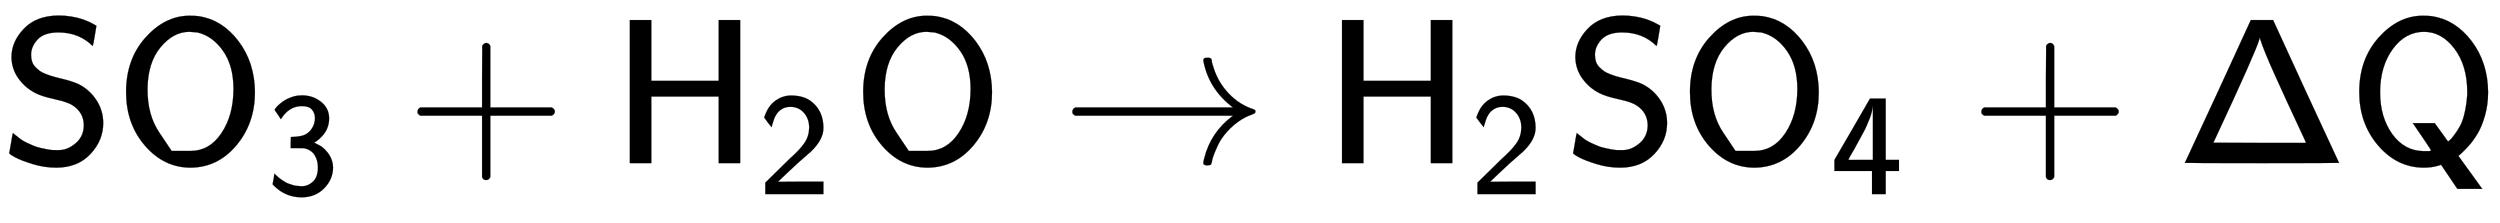 <svg xmlns:xlink="http://www.w3.org/1999/xlink" width="28.166ex" height="2.509ex" style="vertical-align: -0.671ex;" viewBox="0 -791.3 12127.1 1080.4" role="img" focusable="false" xmlns="http://www.w3.org/2000/svg" aria-labelledby="MathJax-SVG-1-Title">
<title id="MathJax-SVG-1-Title">{\displaystyle {\mathsf {SO_{3}+H_{2}O\rightarrow H_{2}SO_{4}+\Delta Q}}}</title>
<defs aria-hidden="true">
<path stroke-width="1" id="E1-MJSS-53" d="M55 514Q55 589 115 652T283 716Q315 716 345 711T396 699T432 685T457 672T467 667Q467 666 459 618T449 568Q383 634 282 634Q214 634 182 600T150 525Q150 507 155 492T172 465T194 446T222 432T247 423T272 416T289 412Q353 396 378 384Q432 358 466 307T500 194Q500 110 438 44T272 -22Q215 -22 159 -5T73 28T44 50Q45 51 49 75T57 122T62 146L65 143Q68 140 74 136T88 125T107 111T131 98T160 85T194 74T232 66T274 63H286Q327 63 366 96T406 182Q406 245 352 280Q329 296 265 310T173 339Q124 363 90 409T55 514Z"></path>
<path stroke-width="1" id="E1-MJSS-4F" d="M55 345Q55 504 149 609T361 715Q386 715 406 713Q521 696 600 592T680 344Q680 193 590 86T368 -22Q239 -22 147 84T55 345ZM276 59T368 59T518 146T576 360Q576 473 525 545T401 634Q371 637 362 637Q284 637 222 562T159 360T217 147Z"></path>
<path stroke-width="1" id="E1-MJSS-33" d="M333 521Q333 554 313 579T243 604Q154 604 99 514L78 546Q56 577 56 579Q56 580 62 589T82 611T114 637T162 662T222 677Q224 677 231 677T242 678H245Q318 678 374 634T430 520Q430 483 417 452T382 398T351 369T329 354L328 353Q369 333 373 330Q408 306 432 268T457 184Q457 103 397 41T242 -22Q131 -22 51 58L42 68L49 105L55 142L58 138Q62 134 66 130T77 120T91 108T108 96T129 83T152 72T179 63T209 57T242 54Q285 54 319 86T353 184Q353 231 331 267T260 315L213 316H166V354Q166 392 167 392Q233 395 257 405Q290 418 311 450T333 521Z"></path>
<path stroke-width="1" id="E1-MJSS-2B" d="M56 237T56 250T70 270H369V420L370 570Q380 583 389 583Q402 583 409 568V270H707Q722 262 722 250T707 230H409V-68Q401 -82 391 -82H389H387Q375 -82 369 -68V230H70Q56 237 56 250Z"></path>
<path stroke-width="1" id="E1-MJSS-48" d="M86 0V694H190V399H517V694H621V0H517V323H190V0H86Z"></path>
<path stroke-width="1" id="E1-MJSS-32" d="M222 599Q190 599 166 585T128 550T108 509T97 474T93 459L67 492L42 526L47 539Q72 608 120 642T225 677Q304 677 355 644Q449 579 449 454Q449 373 361 290Q351 280 315 250T199 144Q156 103 137 85L293 86H449V0H50V79L216 242Q284 302 317 349T351 456Q351 517 315 558T222 599Z"></path>
<path stroke-width="1" id="E1-MJMAIN-2192" d="M56 237T56 250T70 270H835Q719 357 692 493Q692 494 692 496T691 499Q691 511 708 511H711Q720 511 723 510T729 506T732 497T735 481T743 456Q765 389 816 336T935 261Q944 258 944 250Q944 244 939 241T915 231T877 212Q836 186 806 152T761 85T740 35T732 4Q730 -6 727 -8T711 -11Q691 -11 691 0Q691 7 696 25Q728 151 835 230H70Q56 237 56 250Z"></path>
<path stroke-width="1" id="E1-MJSS-34" d="M271 654L272 656H380V235H471V159H380V0H286V159H28V235L149 443Q269 652 271 654ZM292 235V607Q292 604 290 591T286 571T280 548T269 517T252 476T226 422T189 354T140 267Q136 260 132 253T126 240L123 236Q123 235 207 235H292Z"></path>
<path stroke-width="1" id="E1-MJSS-394" d="M203 348L362 694H470L629 348Q789 2 790 1Q790 0 416 0T42 1Q43 2 203 348ZM630 98Q630 100 584 198T481 422T407 603L405 610L403 600Q388 544 191 122L180 99L405 98H630Z"></path>
<path stroke-width="1" id="E1-MJSS-51" d="M55 345Q55 504 149 609T361 715Q386 715 406 713Q521 696 600 592T680 344Q680 284 665 231T629 143T587 85T551 48L536 35L648 -120L652 -125H531L452 -8L440 -12Q407 -22 369 -22Q239 -22 147 85T55 345ZM579 345Q579 473 517 555T369 637Q279 637 218 554T156 345Q156 223 215 141T368 58Q376 58 382 58T392 58T397 59T401 60T403 61H404Q404 63 360 128T315 194H421L453 150Q485 105 486 105Q490 108 496 113T517 138T545 182T567 247T579 334V345Z"></path>
</defs>
<g stroke="currentColor" fill="currentColor" stroke-width="0" transform="matrix(1 0 0 -1 0 0)" aria-hidden="true">
 <use xlink:href="#E1-MJSS-53" x="0" y="0"></use>
<g transform="translate(556,0)">
 <use xlink:href="#E1-MJSS-4F" x="0" y="0"></use>
 <use transform="scale(0.707)" xlink:href="#E1-MJSS-33" x="1041" y="-213"></use>
</g>
 <use xlink:href="#E1-MJSS-2B" x="1969" y="0"></use>
<g transform="translate(2969,0)">
 <use xlink:href="#E1-MJSS-48" x="0" y="0"></use>
 <use transform="scale(0.707)" xlink:href="#E1-MJSS-32" x="1001" y="-213"></use>
</g>
 <use xlink:href="#E1-MJSS-4F" x="4132" y="0"></use>
 <use xlink:href="#E1-MJMAIN-2192" x="5146" y="0"></use>
<g transform="translate(6424,0)">
 <use xlink:href="#E1-MJSS-48" x="0" y="0"></use>
 <use transform="scale(0.707)" xlink:href="#E1-MJSS-32" x="1001" y="-213"></use>
</g>
 <use xlink:href="#E1-MJSS-53" x="7587" y="0"></use>
<g transform="translate(8143,0)">
 <use xlink:href="#E1-MJSS-4F" x="0" y="0"></use>
 <use transform="scale(0.707)" xlink:href="#E1-MJSS-34" x="1041" y="-213"></use>
</g>
 <use xlink:href="#E1-MJSS-2B" x="9556" y="0"></use>
 <use xlink:href="#E1-MJSS-394" x="10557" y="0"></use>
 <use xlink:href="#E1-MJSS-51" x="11390" y="0"></use>
</g>
</svg>